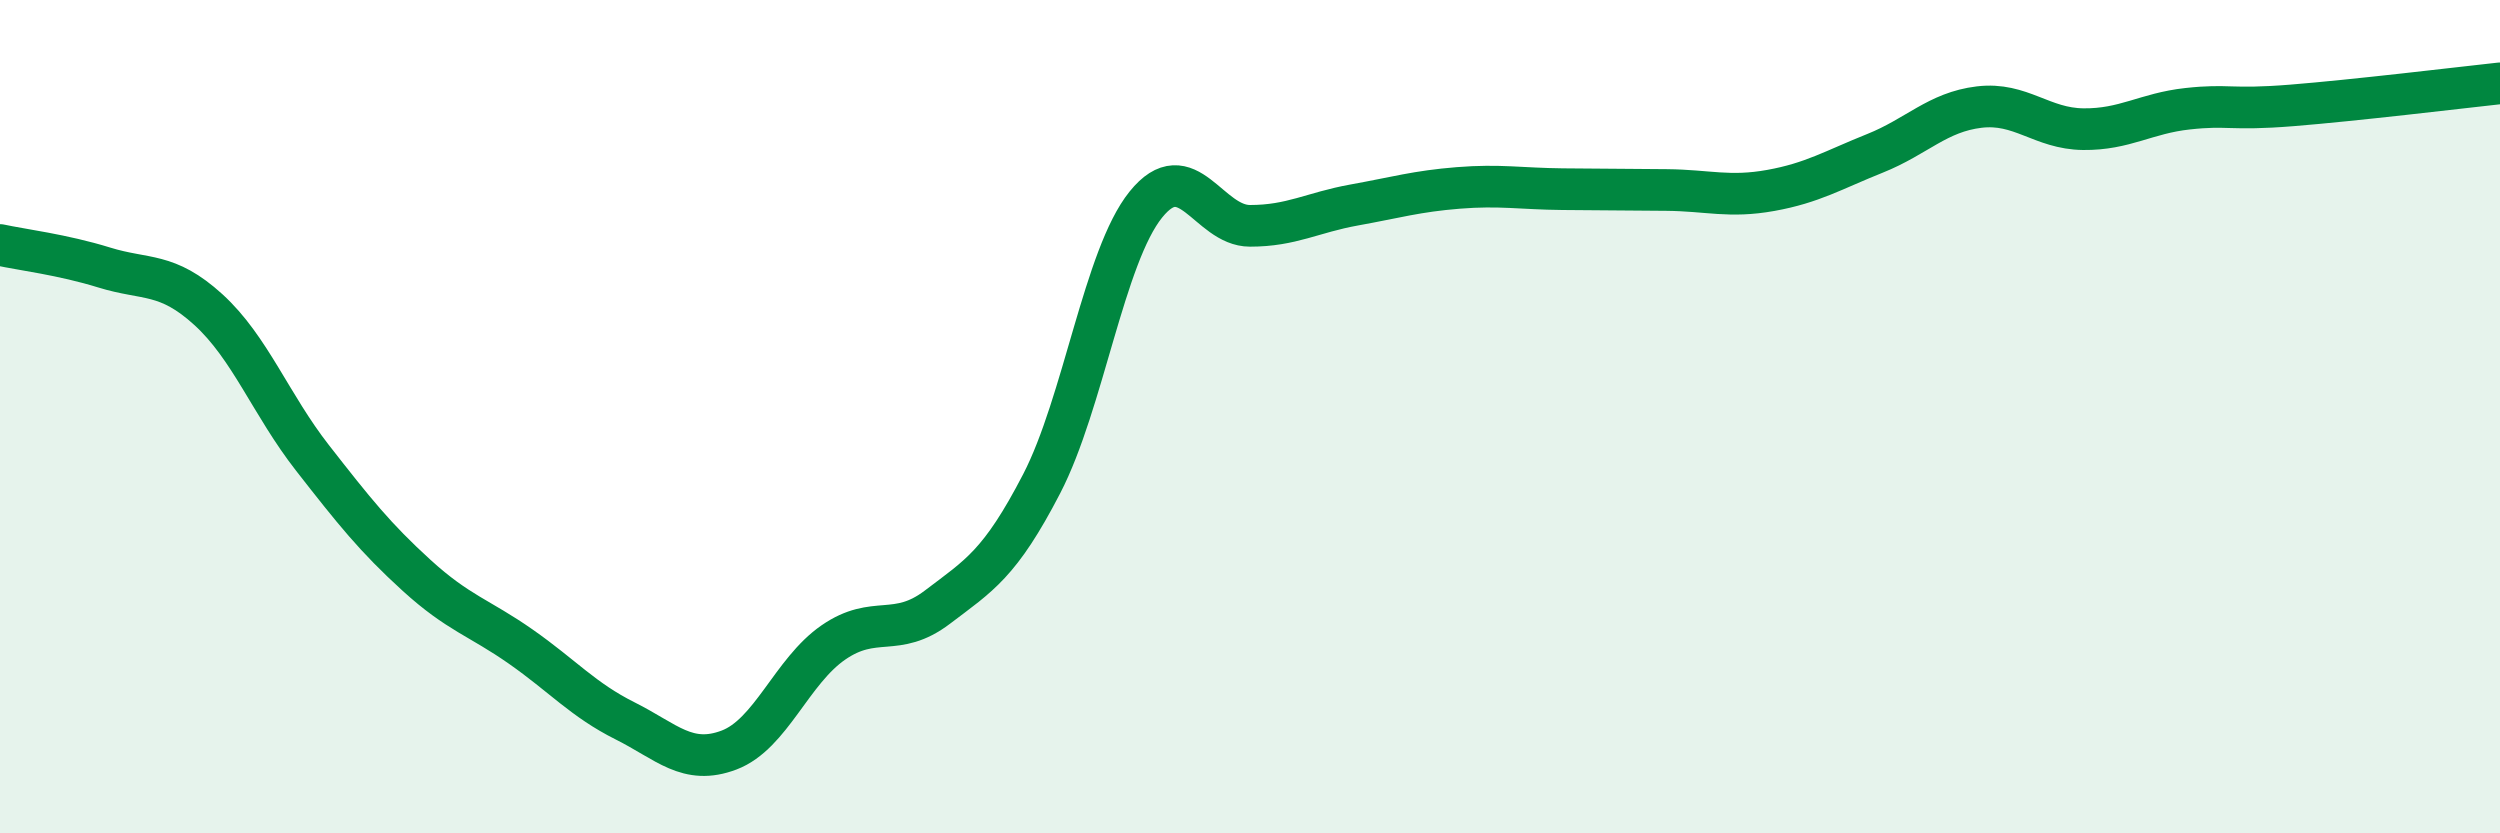 
    <svg width="60" height="20" viewBox="0 0 60 20" xmlns="http://www.w3.org/2000/svg">
      <path
        d="M 0,5.88 C 0.5,5.99 1.5,6.11 2.5,6.42 C 3.5,6.73 4,6.52 5,7.43 C 6,8.34 6.5,9.71 7.5,10.99 C 8.5,12.27 9,12.9 10,13.81 C 11,14.72 11.5,14.82 12.5,15.52 C 13.5,16.22 14,16.8 15,17.3 C 16,17.8 16.5,18.38 17.5,18 C 18.5,17.62 19,16.11 20,15.42 C 21,14.73 21.5,15.33 22.5,14.57 C 23.5,13.81 24,13.54 25,11.61 C 26,9.68 26.5,6.15 27.5,4.91 C 28.5,3.67 29,5.42 30,5.42 C 31,5.42 31.5,5.1 32.5,4.92 C 33.5,4.74 34,4.59 35,4.51 C 36,4.43 36.5,4.53 37.5,4.54 C 38.5,4.55 39,4.55 40,4.56 C 41,4.57 41.5,4.75 42.5,4.57 C 43.5,4.39 44,4.08 45,3.68 C 46,3.28 46.5,2.69 47.5,2.57 C 48.5,2.45 49,3.09 50,3.1 C 51,3.11 51.5,2.72 52.5,2.61 C 53.5,2.5 53.5,2.65 55,2.53 C 56.5,2.41 59,2.11 60,2L60 20L0 20Z"
        fill="#008740"
        opacity="0.1"
        stroke-linecap="round"
        stroke-linejoin="round"
      />
      <path
        d="M 0,5.88 C 0.5,5.99 1.5,6.11 2.5,6.42 C 3.5,6.73 4,6.52 5,7.43 C 6,8.34 6.5,9.71 7.5,10.99 C 8.5,12.27 9,12.9 10,13.81 C 11,14.72 11.5,14.82 12.5,15.52 C 13.5,16.22 14,16.8 15,17.3 C 16,17.8 16.5,18.38 17.5,18 C 18.5,17.62 19,16.11 20,15.42 C 21,14.73 21.5,15.33 22.5,14.57 C 23.5,13.81 24,13.54 25,11.61 C 26,9.68 26.5,6.15 27.5,4.91 C 28.5,3.67 29,5.42 30,5.42 C 31,5.42 31.5,5.1 32.5,4.92 C 33.5,4.74 34,4.59 35,4.51 C 36,4.43 36.5,4.53 37.5,4.54 C 38.5,4.55 39,4.55 40,4.56 C 41,4.57 41.5,4.75 42.5,4.57 C 43.5,4.39 44,4.08 45,3.68 C 46,3.28 46.5,2.69 47.5,2.57 C 48.5,2.45 49,3.09 50,3.1 C 51,3.11 51.5,2.72 52.5,2.61 C 53.5,2.5 53.5,2.65 55,2.53 C 56.5,2.41 59,2.11 60,2"
        stroke="#008740"
        stroke-width="1"
        fill="none"
        stroke-linecap="round"
        stroke-linejoin="round"
      />
    </svg>
  